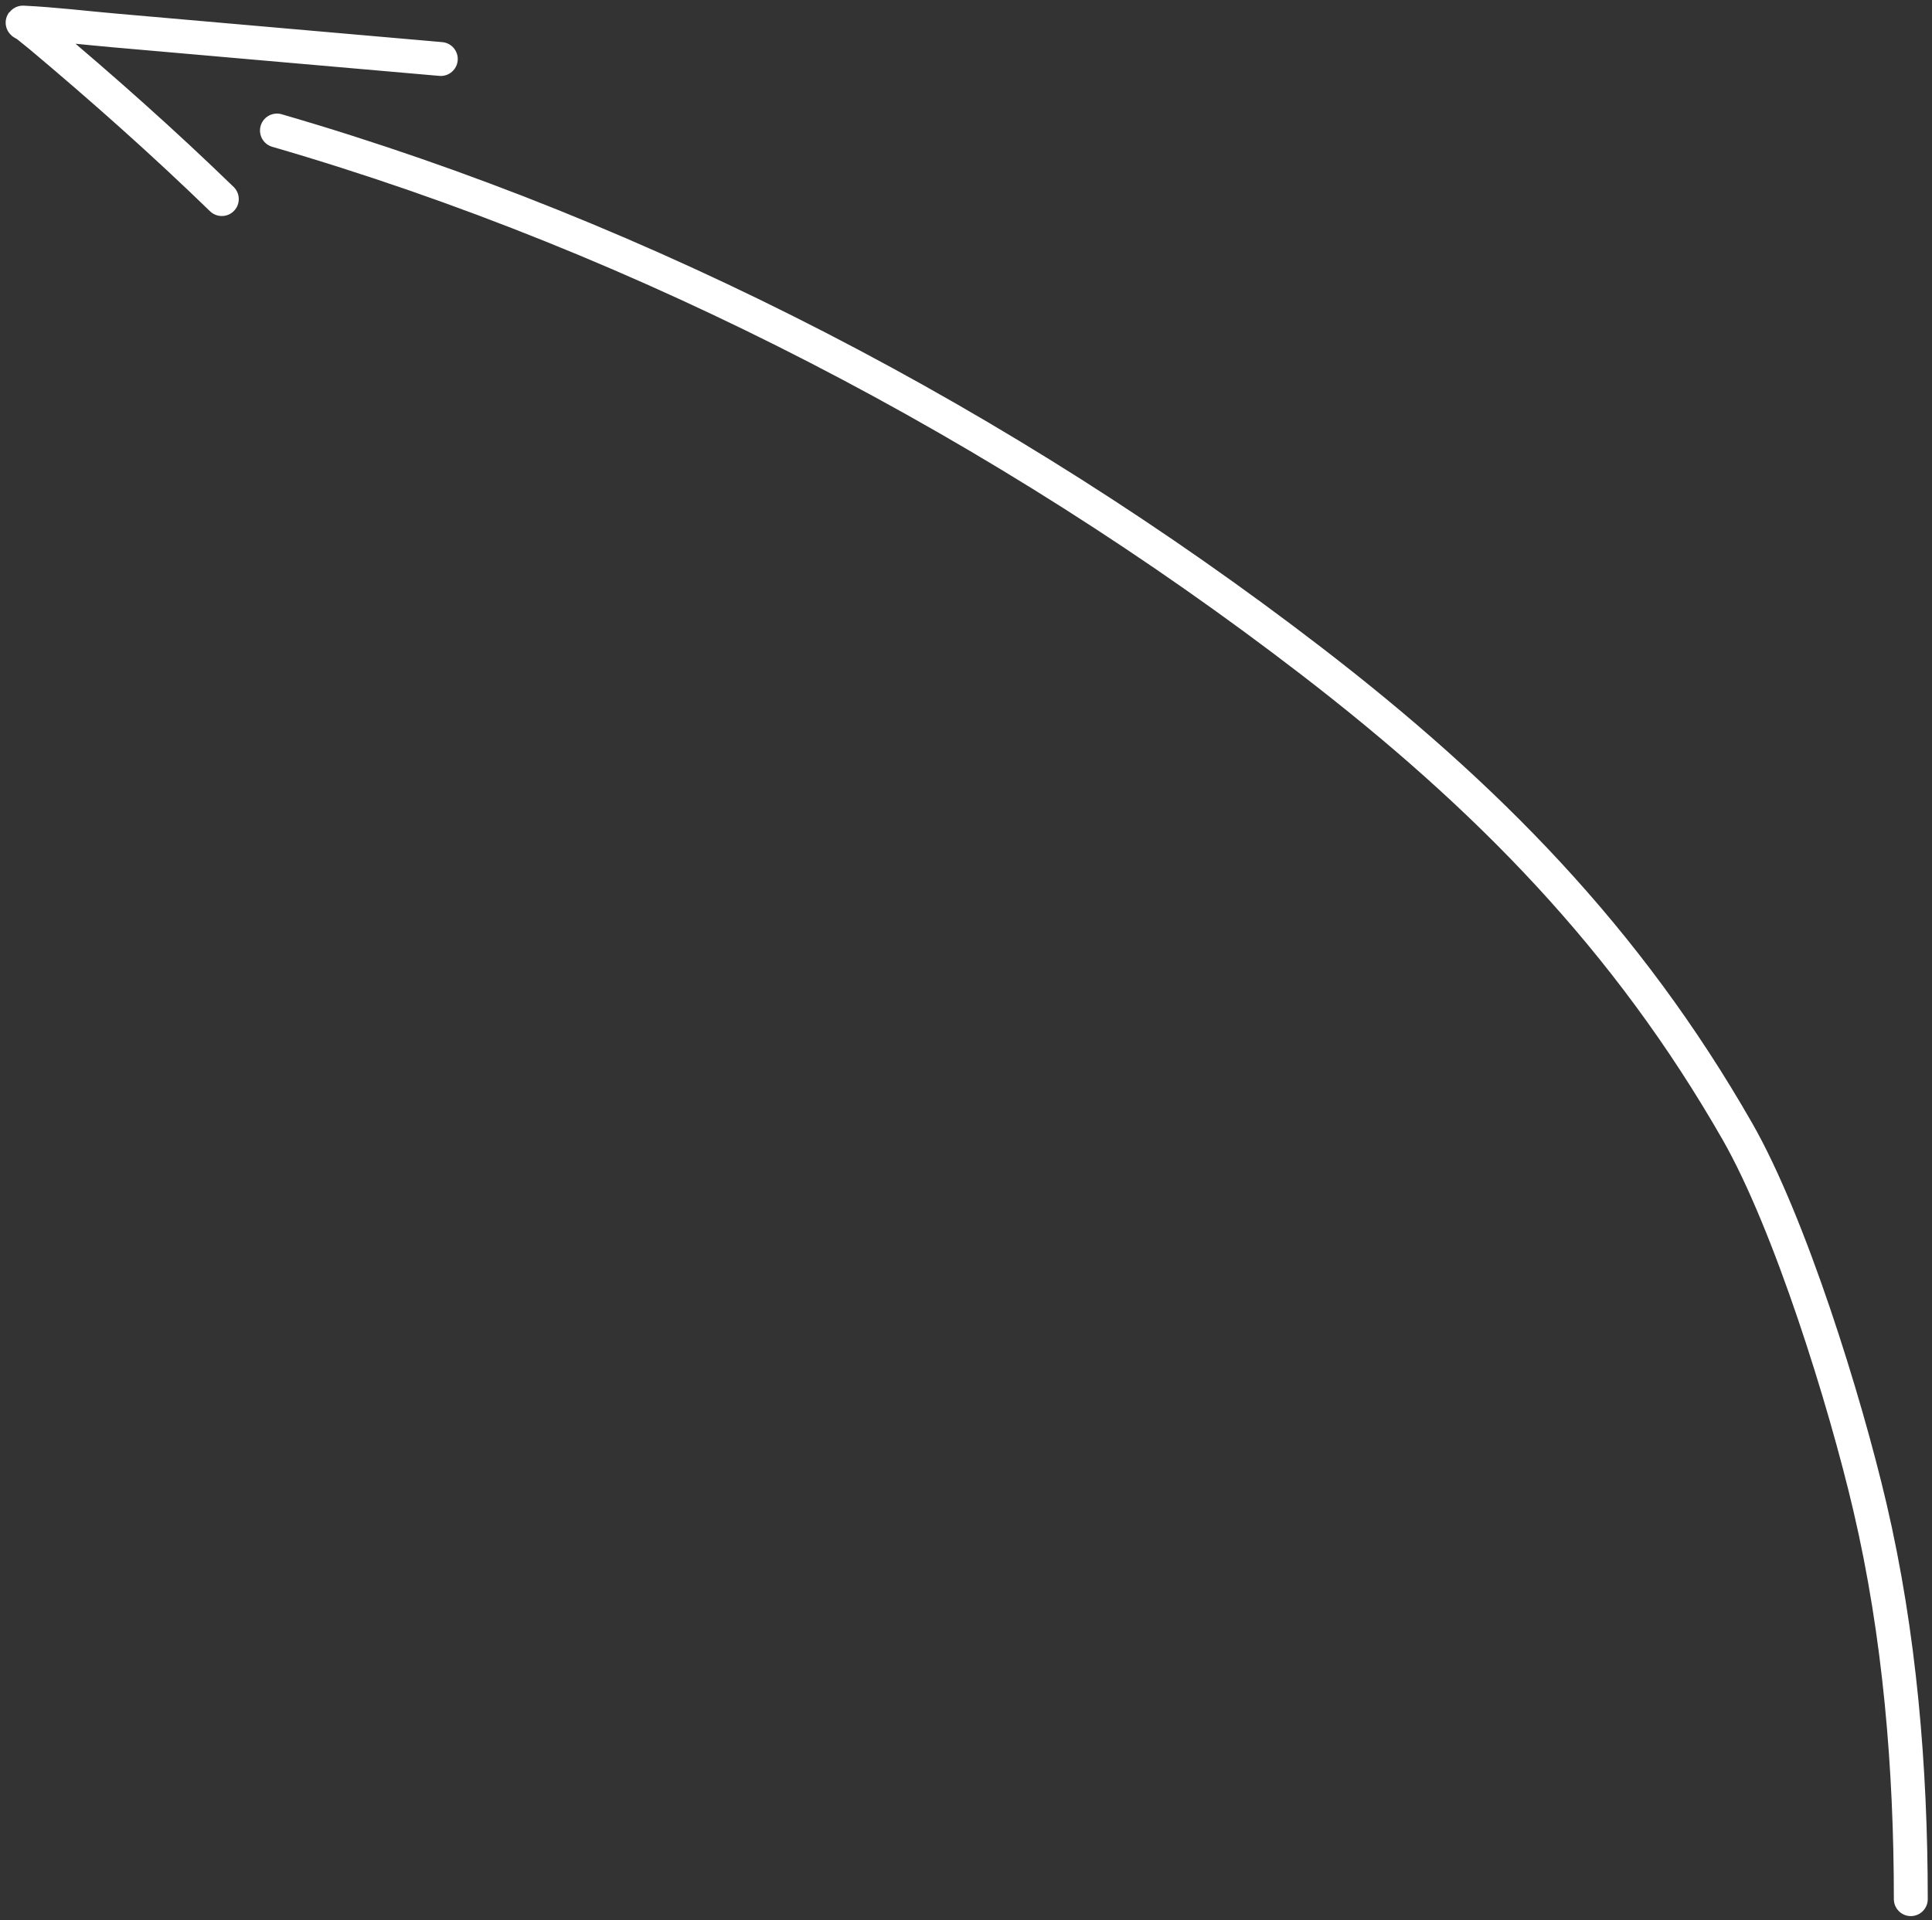 <?xml version="1.0" encoding="UTF-8"?> <svg xmlns="http://www.w3.org/2000/svg" width="171" height="170" viewBox="0 0 171 170" fill="none"><rect x="0" y="0" width="171" height="170" fill="#333333" stroke="none"/> <path d="M24.512 11.555C57.251 21.062 89.005 37.704 116.027 58.49C131.657 70.513 144.036 83.13 153.781 100.171C158.421 108.284 163.296 123.978 165.5 133.394C168.149 144.714 169.124 156.519 169.124 168.128" stroke="white" stroke-width="3" stroke-linecap="round"></path> <path d="M39.015 5.224C-6.231 1.267 46.411 5.872 10.136 2.696C7.434 2.459 4.739 2.127 2.03 2C1.895 1.994 2.258 2.145 2.364 2.228C2.659 2.458 3.428 3.082 3.621 3.244C9.103 7.849 14.498 12.64 19.633 17.624" stroke="white" stroke-width="3" stroke-linecap="round"></path> </svg> 